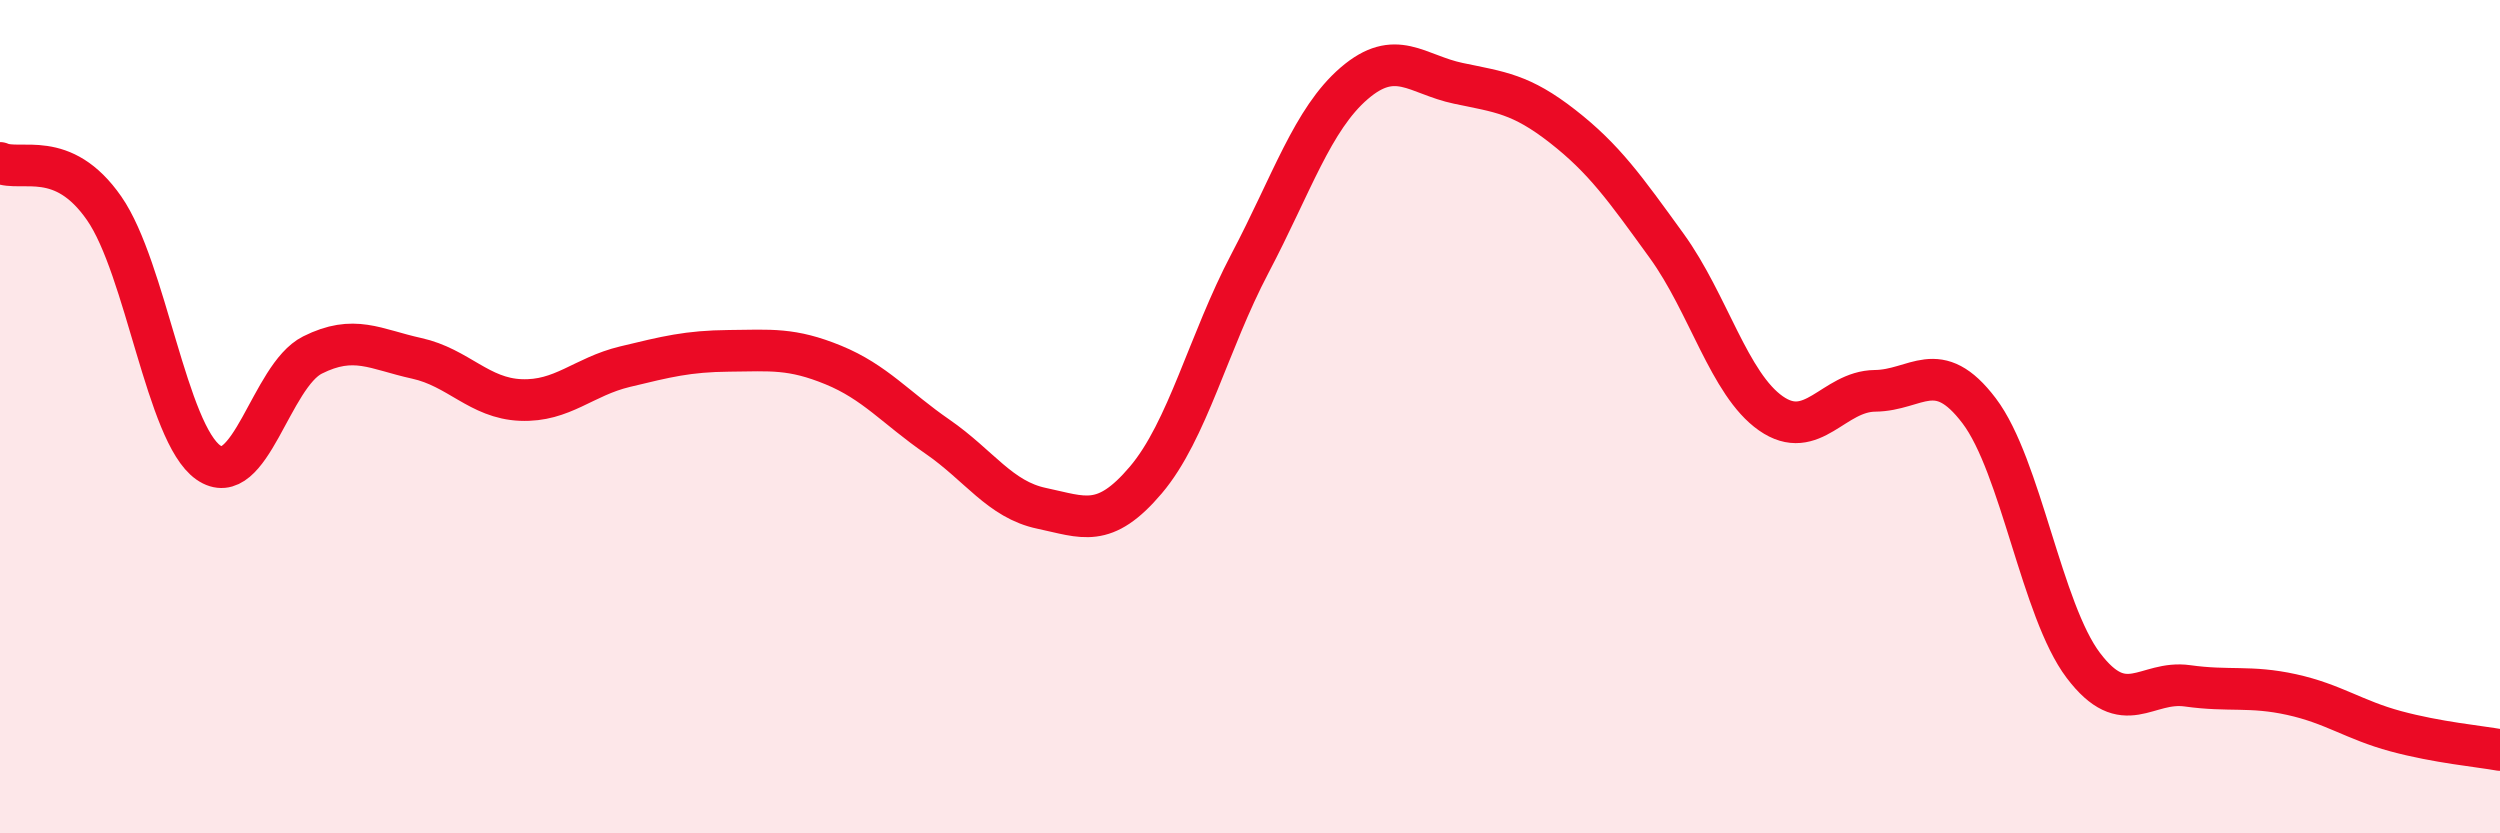 
    <svg width="60" height="20" viewBox="0 0 60 20" xmlns="http://www.w3.org/2000/svg">
      <path
        d="M 0,3.91 C 0.5,4.13 1.5,3.56 2.5,5 C 3.5,6.44 4,10.4 5,11.1 C 6,11.8 6.5,9.02 7.5,8.52 C 8.5,8.02 9,8.38 10,8.6 C 11,8.82 11.5,9.56 12.5,9.6 C 13.5,9.64 14,9.04 15,8.8 C 16,8.56 16.5,8.43 17.5,8.42 C 18.5,8.41 19,8.35 20,8.76 C 21,9.17 21.5,9.79 22.5,10.48 C 23.5,11.17 24,11.99 25,12.2 C 26,12.41 26.5,12.7 27.5,11.52 C 28.5,10.34 29,8.22 30,6.32 C 31,4.42 31.5,2.86 32.5,2 C 33.5,1.14 34,1.79 35,2 C 36,2.21 36.5,2.25 37.5,3.03 C 38.5,3.81 39,4.52 40,5.9 C 41,7.28 41.5,9.22 42.5,9.92 C 43.5,10.62 44,9.39 45,9.38 C 46,9.37 46.5,8.54 47.5,9.86 C 48.5,11.18 49,14.65 50,15.97 C 51,17.29 51.5,16.32 52.5,16.46 C 53.5,16.6 54,16.45 55,16.67 C 56,16.89 56.5,17.28 57.5,17.55 C 58.5,17.82 59.5,17.91 60,18L60 20L0 20Z"
        fill="#EB0A25"
        opacity="0.1"
        stroke-linecap="round"
        stroke-linejoin="round"
      />
      <path
        d="M 0,3.91 C 0.5,4.13 1.5,3.56 2.5,5 C 3.5,6.44 4,10.4 5,11.1 C 6,11.8 6.5,9.02 7.5,8.52 C 8.5,8.02 9,8.38 10,8.6 C 11,8.82 11.5,9.56 12.5,9.6 C 13.5,9.64 14,9.04 15,8.8 C 16,8.56 16.5,8.43 17.5,8.42 C 18.5,8.41 19,8.35 20,8.76 C 21,9.17 21.5,9.79 22.5,10.48 C 23.5,11.17 24,11.99 25,12.2 C 26,12.41 26.5,12.7 27.5,11.52 C 28.5,10.34 29,8.22 30,6.32 C 31,4.42 31.5,2.86 32.5,2 C 33.5,1.14 34,1.79 35,2 C 36,2.21 36.5,2.25 37.5,3.03 C 38.5,3.81 39,4.52 40,5.9 C 41,7.28 41.5,9.22 42.5,9.92 C 43.5,10.62 44,9.39 45,9.38 C 46,9.37 46.5,8.54 47.5,9.86 C 48.5,11.18 49,14.65 50,15.97 C 51,17.29 51.5,16.32 52.5,16.46 C 53.5,16.6 54,16.45 55,16.67 C 56,16.89 56.5,17.28 57.5,17.55 C 58.5,17.82 59.5,17.91 60,18"
        stroke="#EB0A25"
        stroke-width="1"
        fill="none"
        stroke-linecap="round"
        stroke-linejoin="round"
      />
    </svg>
  